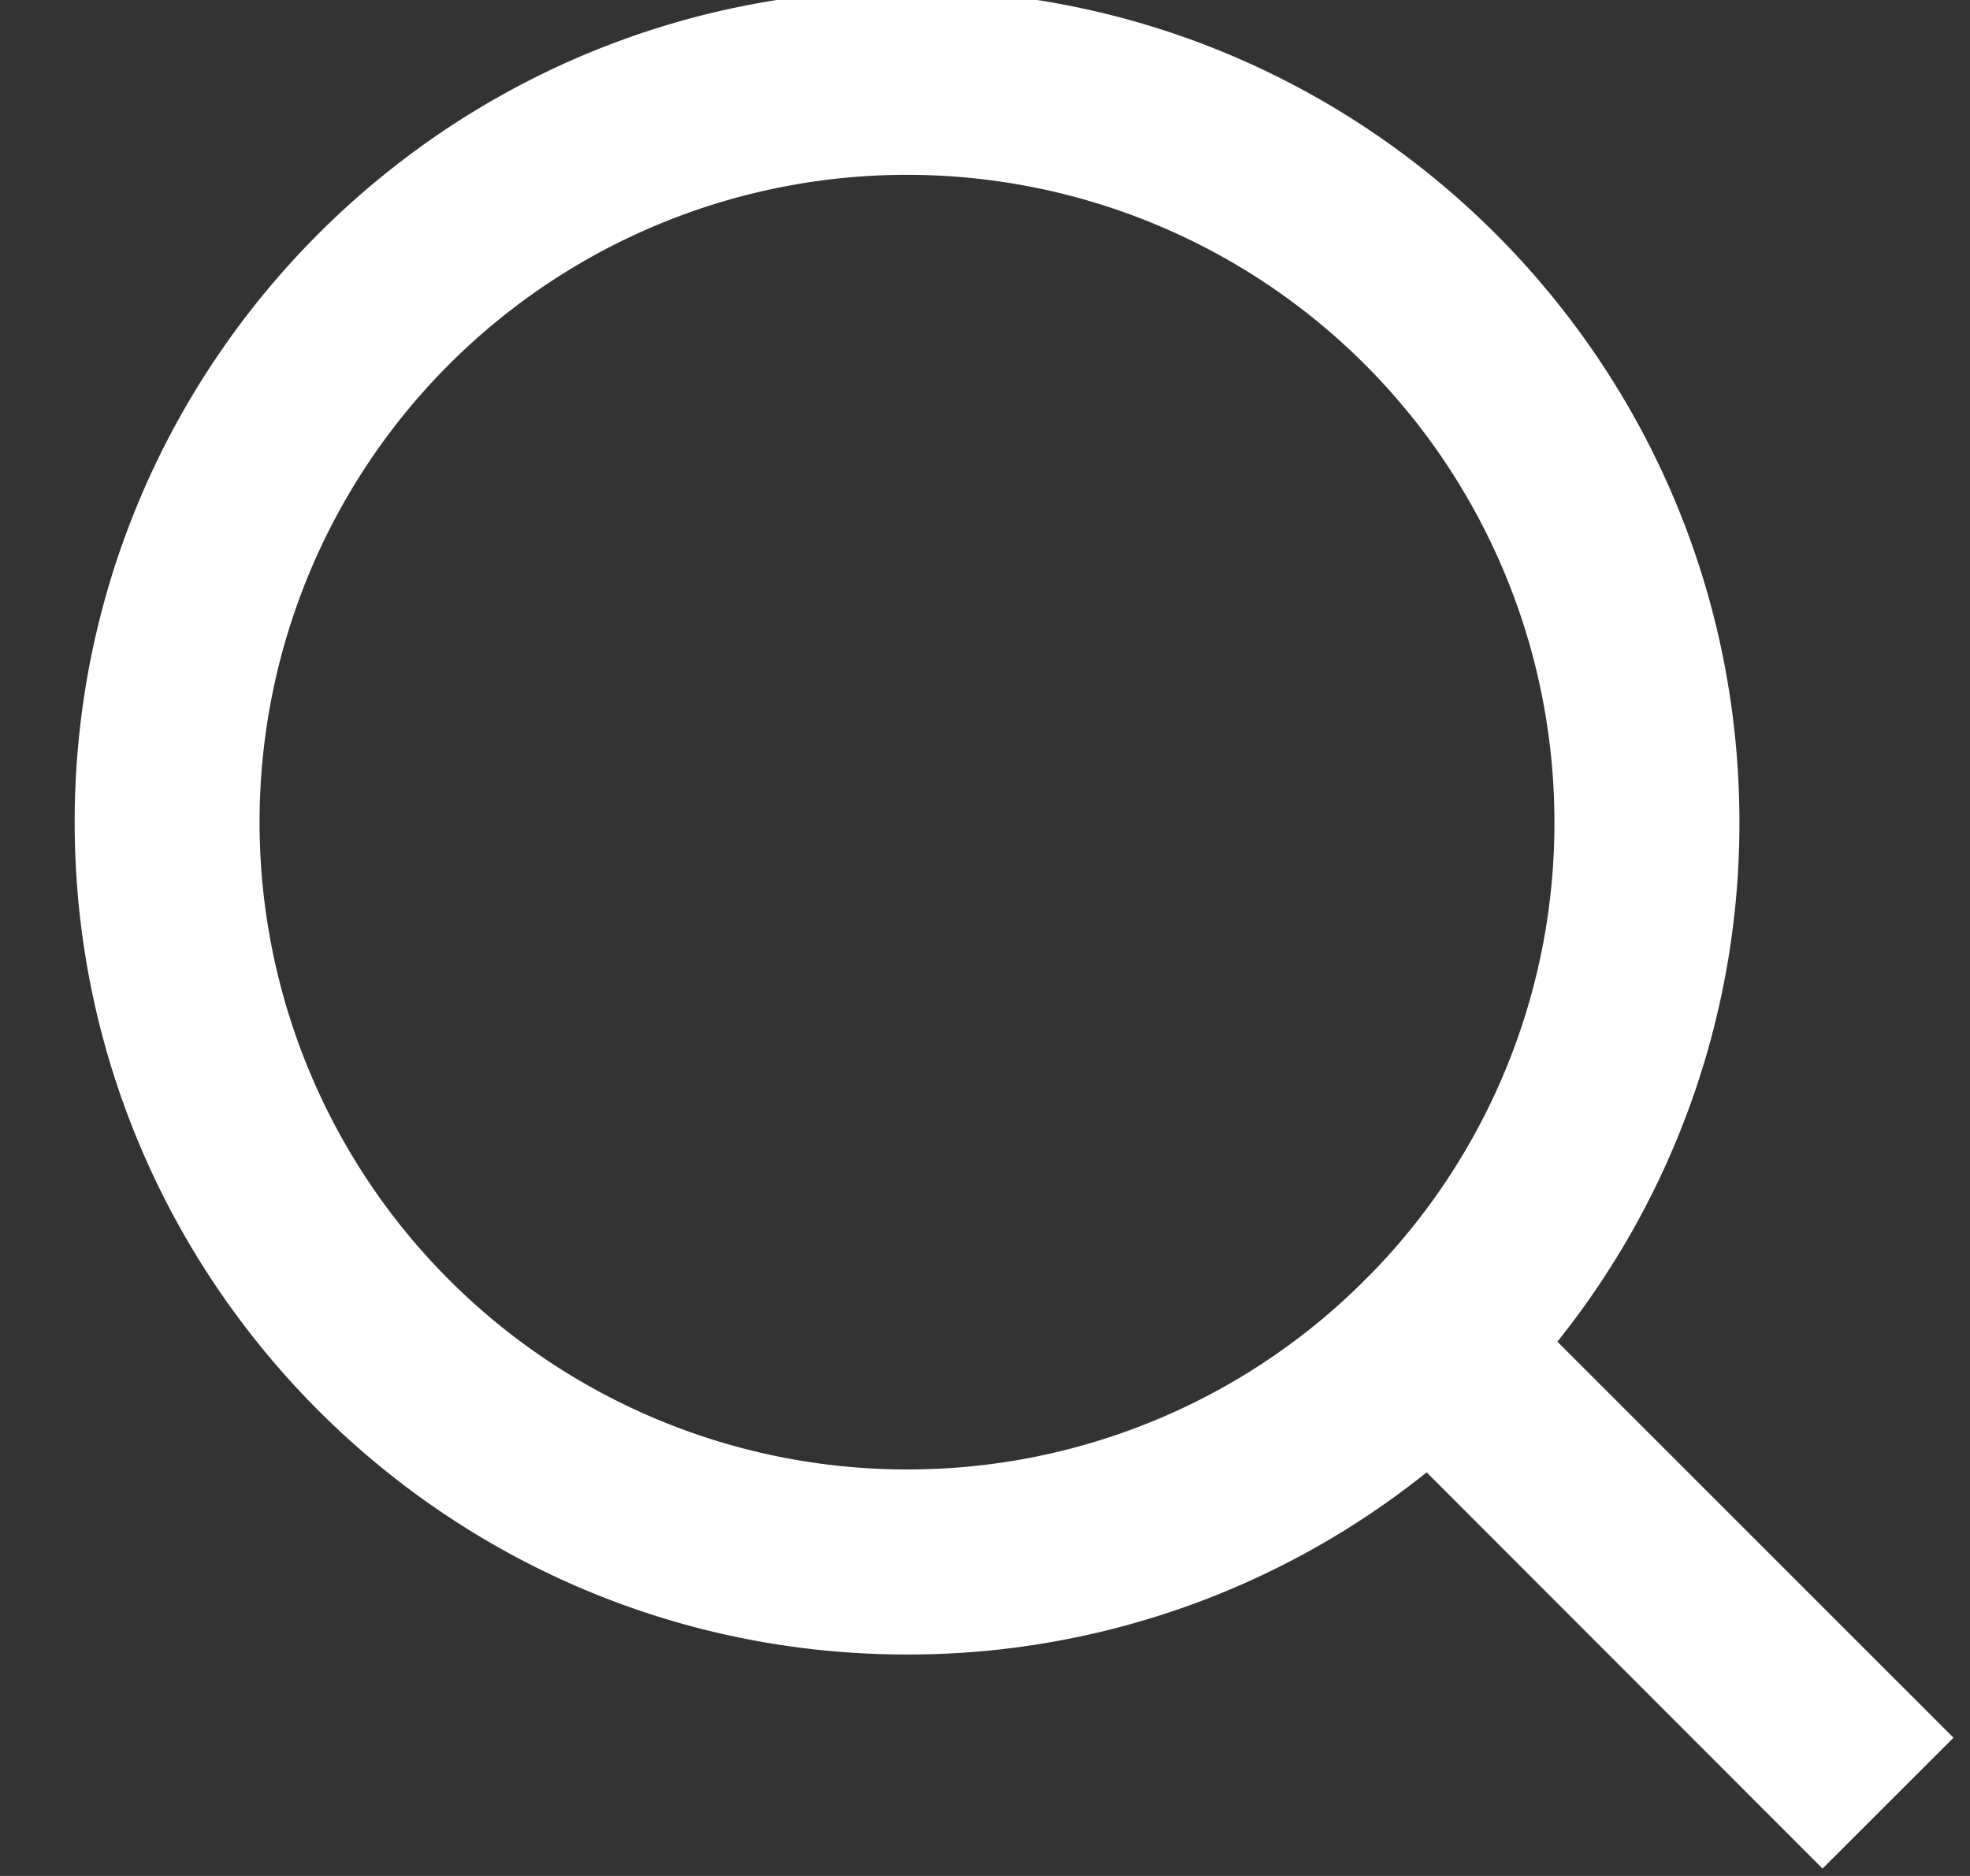 <svg xmlns="http://www.w3.org/2000/svg" width="21" height="20" viewBox="0 0 21 20"><rect x="0" y="0" width="21" height="20" fill="#333333" stroke="none"/><g><g><path fill="#fff" d="M16.601 14.303l4.223 4.223-1.396 1.395-4.22-4.224a8.833 8.833 0 0 1-5.539 1.942c-4.899 0-8.873-3.976-8.873-8.873 0-4.9 3.974-8.874 8.873-8.874 4.898 0 8.873 3.975 8.873 8.874a8.832 8.832 0 0 1-1.94 5.537zm-1.978-.73a6.876 6.876 0 0 0 1.947-4.807 6.9 6.9 0 0 0-6.9-6.902 6.899 6.899 0 0 0-6.903 6.902 6.9 6.9 0 0 0 6.902 6.9 6.884 6.884 0 0 0 4.806-1.946z"/></g></g></svg>